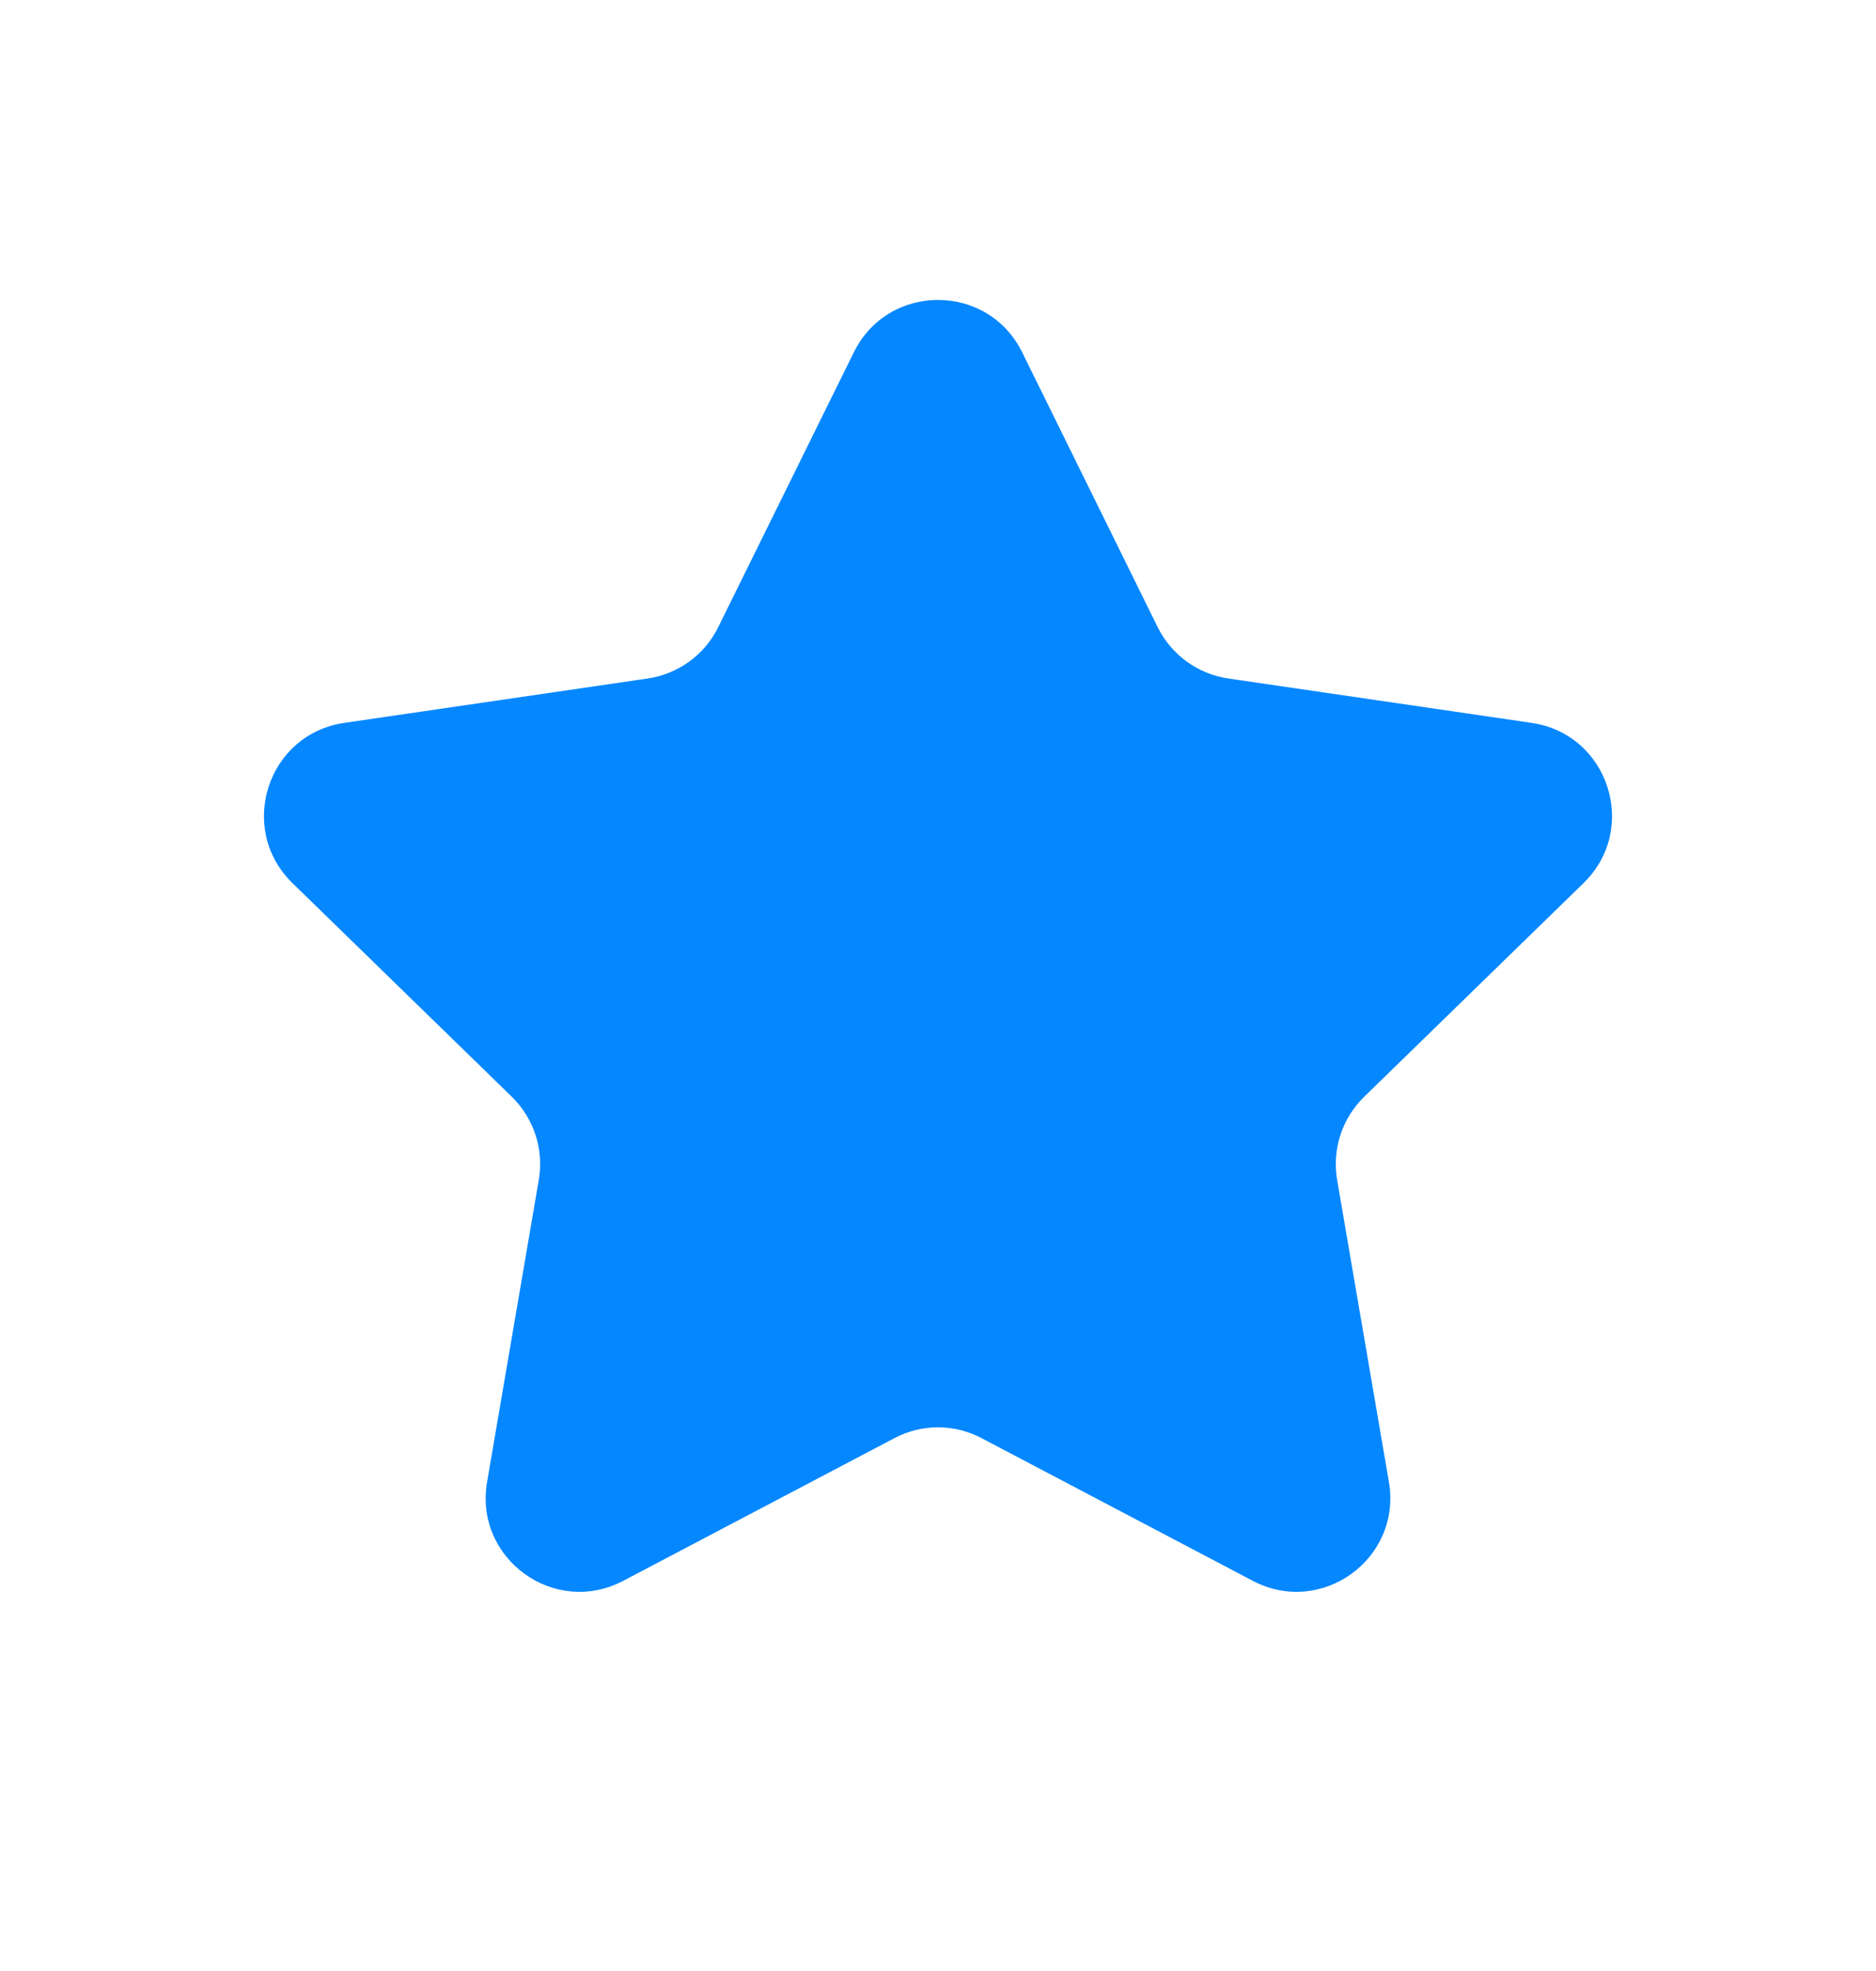 <svg width="20" height="21" viewBox="0 0 20 21" fill="none" xmlns="http://www.w3.org/2000/svg">
<path d="M9.103 3.753C9.47 3.01 10.53 3.01 10.897 3.753L12.342 6.682C12.488 6.977 12.769 7.181 13.095 7.229L16.329 7.702C17.149 7.822 17.476 8.829 16.883 9.408L14.543 11.686C14.307 11.916 14.2 12.247 14.255 12.571L14.807 15.789C14.947 16.606 14.09 17.229 13.356 16.843L10.465 15.323C10.174 15.169 9.826 15.169 9.535 15.323L6.644 16.843C5.91 17.229 5.052 16.606 5.193 15.789L5.744 12.571C5.8 12.247 5.692 11.916 5.457 11.686L3.117 9.408C2.524 8.829 2.85 7.822 3.67 7.702L6.905 7.229C7.231 7.181 7.512 6.977 7.657 6.682L9.103 3.753Z" fill="#0587FF"/>
</svg>
